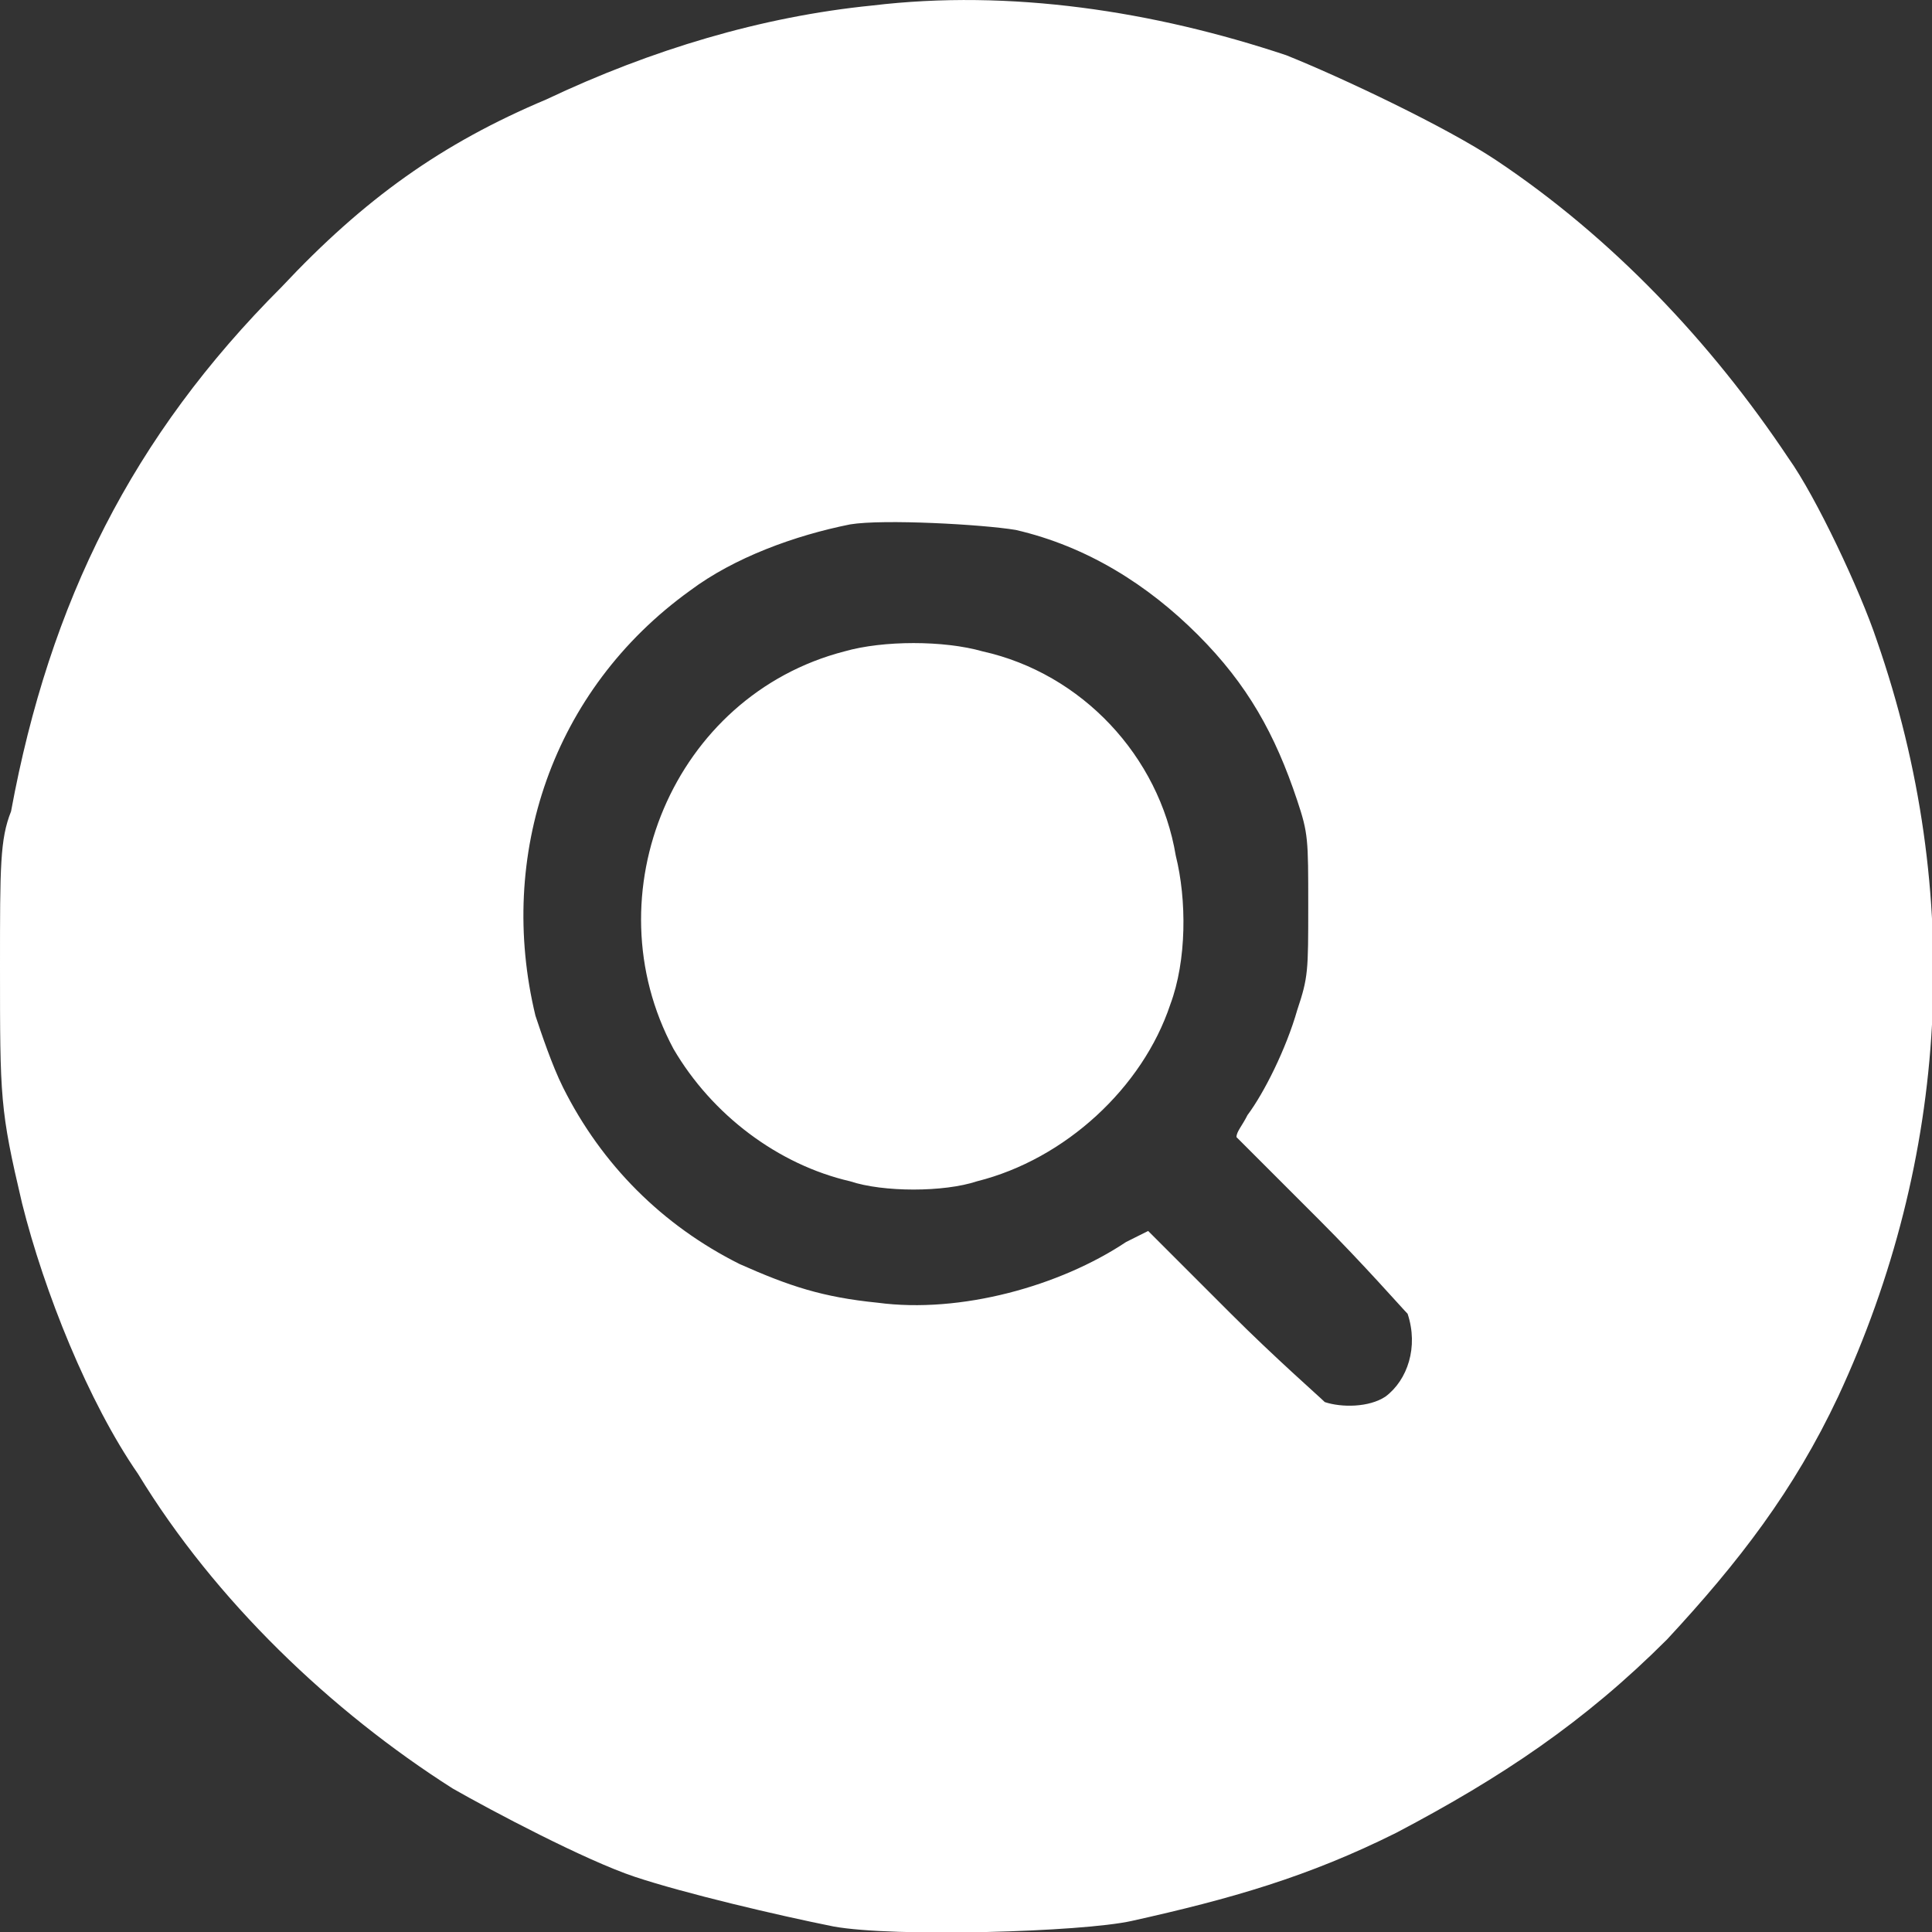 <?xml version="1.0" encoding="utf-8"?>
<!-- Generator: Adobe Illustrator 21.1.0, SVG Export Plug-In . SVG Version: 6.00 Build 0)  -->
<svg version="1.1" id="Layer_1" xmlns="http://www.w3.org/2000/svg" xmlns:xlink="http://www.w3.org/1999/xlink" x="0px" y="0px"
	 width="35px" height="35px" viewBox="0 0 35 35" style="enable-background:new 0 0 35 35;" xml:space="preserve">
<rect x="0" y="0" width="35" height="35" fill="#333333" stroke="none"/>
<style type="text/css">
	.st0{fill:#FFFFFF;}
</style>
<g>
	<g>
		<path class="st0" d="M34,11.6c-0.3-0.9-1.1-2.6-1.6-3.3c-1.4-2.1-3.2-4-5.3-5.4c-0.9-0.6-2.8-1.5-3.8-1.9c-2.4-0.8-5-1.2-7.5-0.9
			c-2,0.2-4,0.8-5.9,1.7C8,2.6,6.6,3.6,5.1,5.2c-2.7,2.7-4.2,5.7-4.9,9.5C0,15.2,0,15.7,0,17.5c0,2.4,0,2.6,0.4,4.3
			c0.4,1.6,1.2,3.6,2.1,4.9C3.9,29,6,31,8.2,32.4c0.7,0.4,2.4,1.3,3.3,1.6c0.9,0.3,2.6,0.7,3.6,0.9c1.1,0.2,4.5,0.1,5.4-0.1
			c1.8-0.4,3.2-0.8,4.8-1.6c1.9-1,3.4-2,4.9-3.5c1.3-1.4,2.3-2.7,3.1-4.4C35.3,21,35.6,16.2,34,11.6z M25.1,25.3
			c-0.3,0.2-0.8,0.2-1.1,0.1c-0.1-0.1-0.9-0.8-1.7-1.6c-0.8-0.8-1.5-1.5-1.5-1.5c0,0-0.2,0.1-0.4,0.2c-1.2,0.8-3,1.3-4.5,1.1
			c-1-0.1-1.6-0.3-2.5-0.7c-1.4-0.7-2.5-1.8-3.2-3.2c-0.2-0.4-0.4-1-0.5-1.3c-0.7-2.9,0.3-5.9,2.8-7.7c0.8-0.6,1.9-1,2.9-1.2
			c0.6-0.1,2.4,0,3,0.1c1.3,0.3,2.4,1,3.3,1.9c0.9,0.9,1.4,1.8,1.8,3c0.2,0.6,0.2,0.7,0.2,1.9c0,1.2,0,1.3-0.2,1.9
			c-0.2,0.7-0.6,1.5-0.9,1.9c-0.1,0.2-0.2,0.3-0.2,0.4c0,0,0.7,0.7,1.5,1.5c0.8,0.8,1.5,1.6,1.6,1.7C25.7,24.4,25.5,25,25.1,25.3z
			 M17.8,11.8c-0.7-0.2-1.8-0.2-2.5,0c-3.1,0.8-4.6,4.4-3.1,7.2c0.7,1.2,1.9,2.1,3.2,2.4c0.6,0.2,1.7,0.2,2.3,0
			c1.6-0.4,3-1.7,3.5-3.2c0.3-0.8,0.3-1.9,0.1-2.7C21,13.7,19.6,12.2,17.8,11.8z"/>
	</g>
</g>
</svg>
